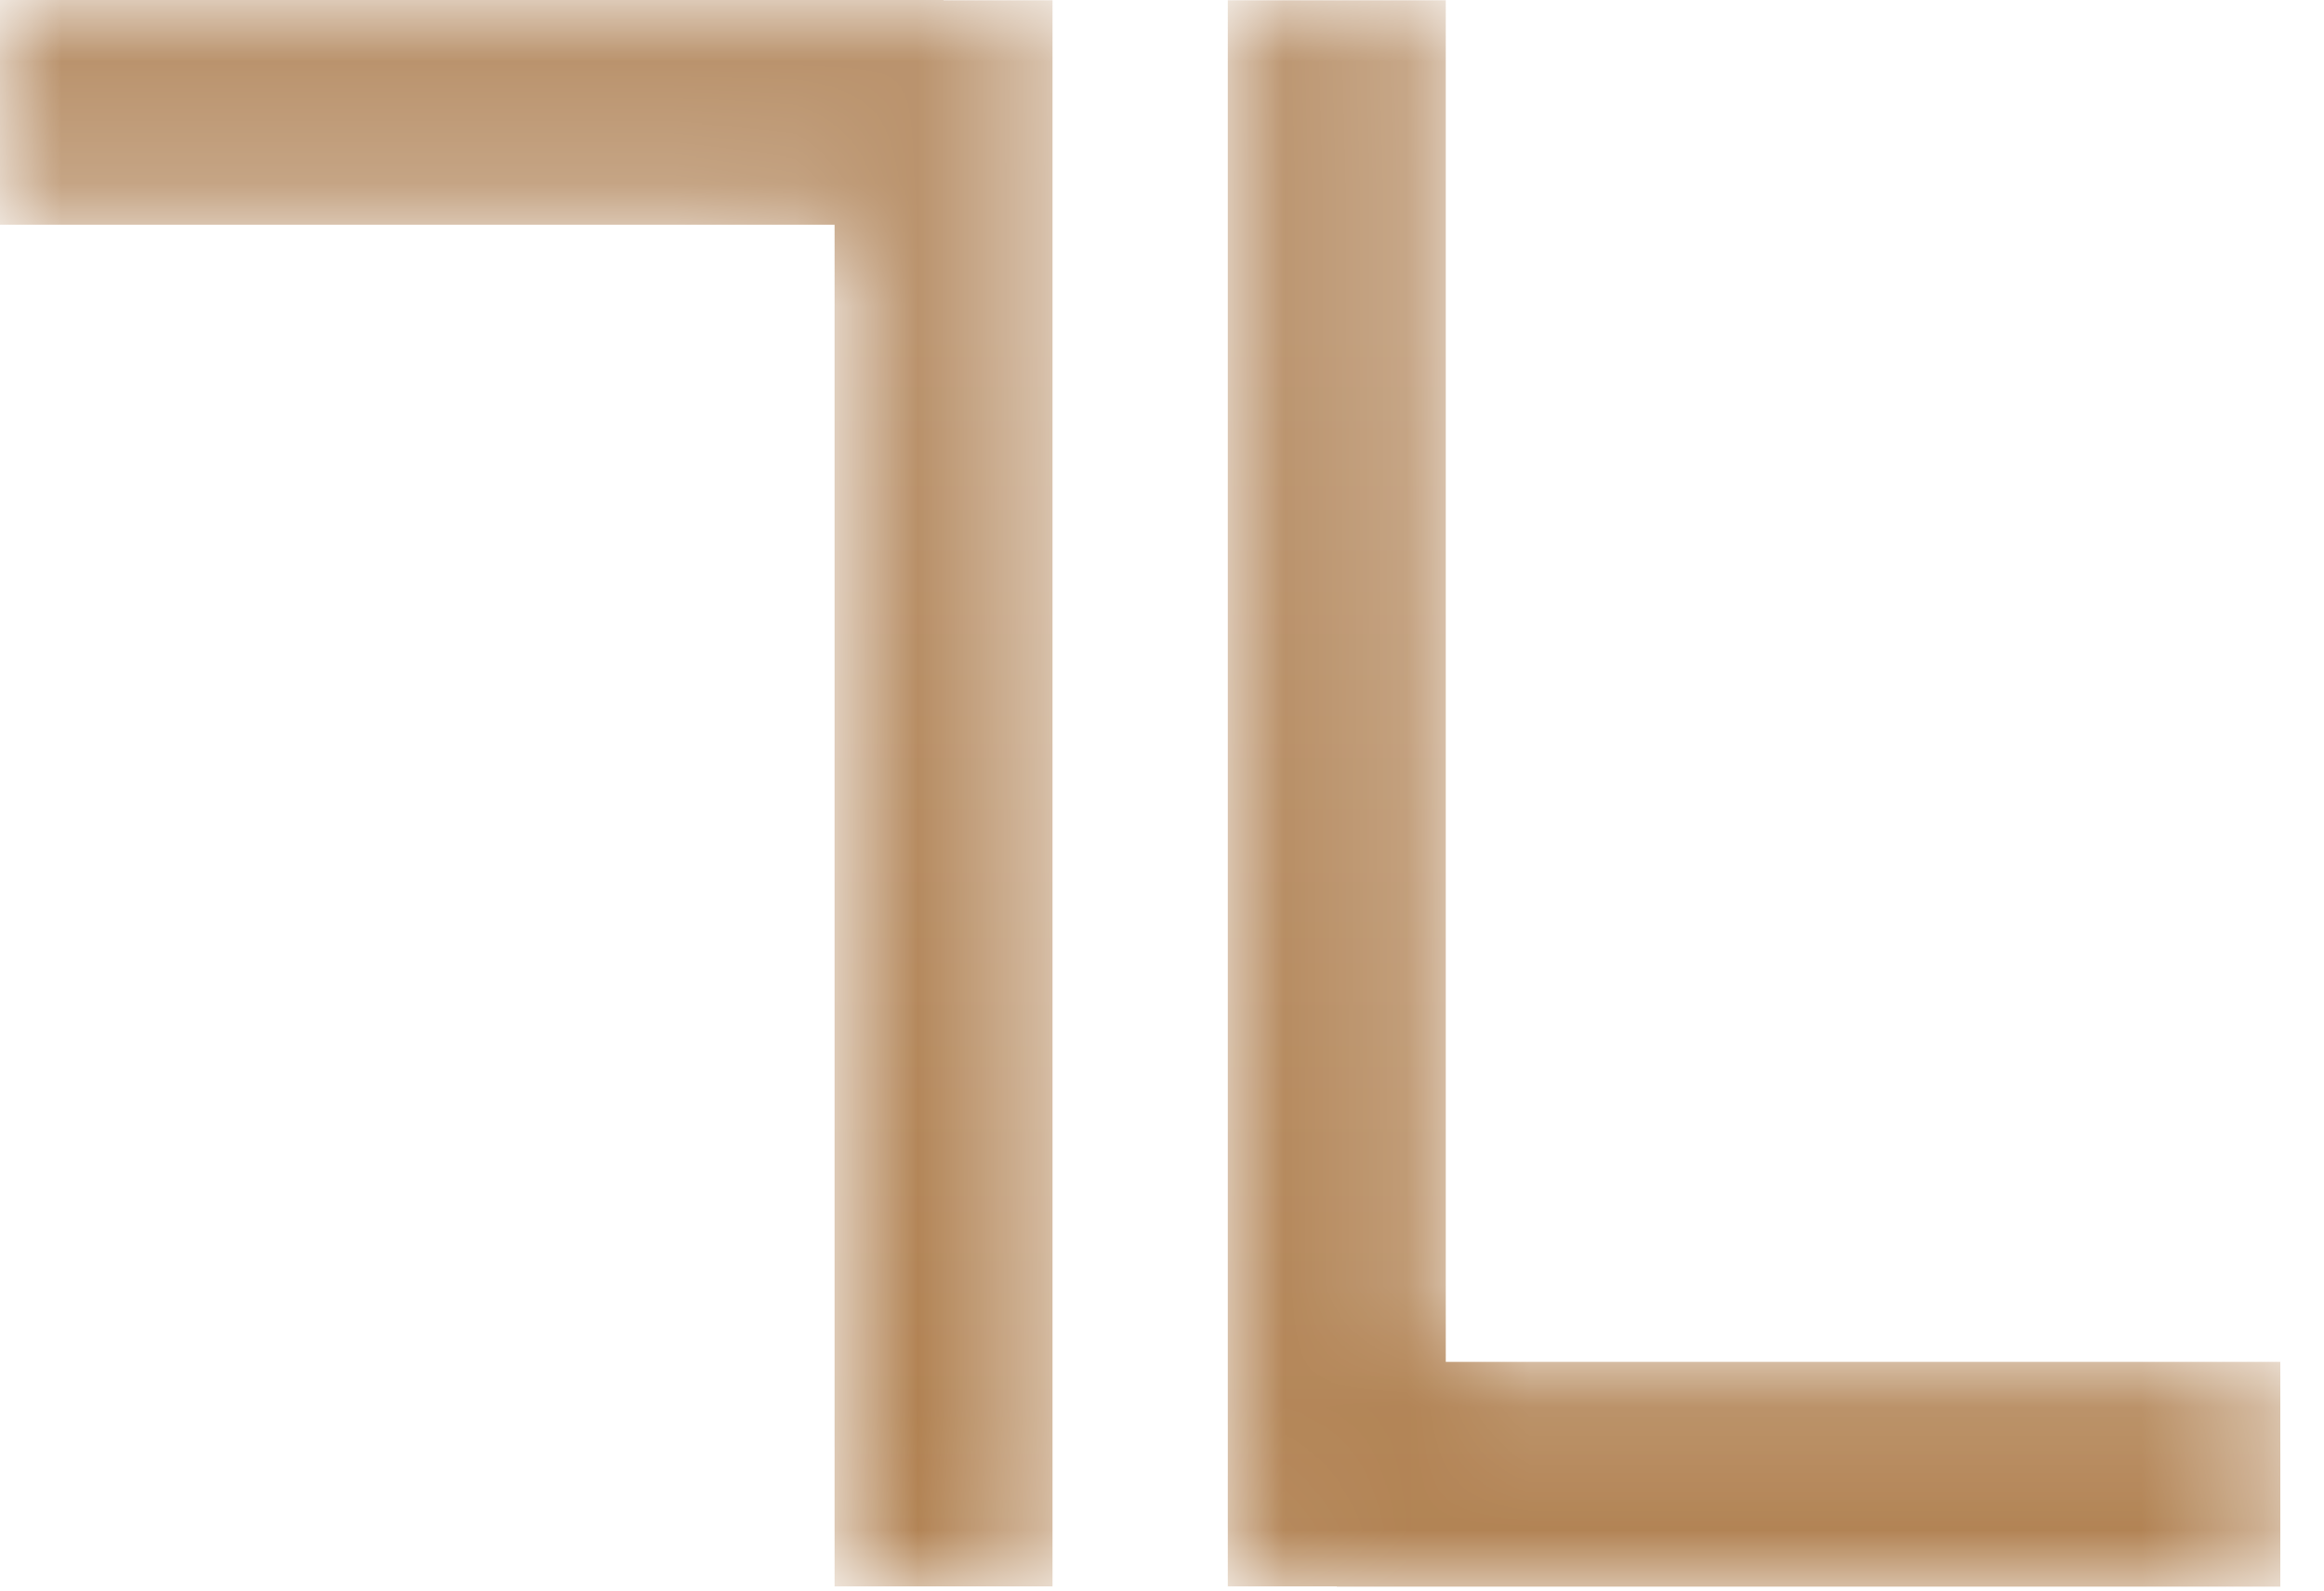 <svg width="19" height="13" viewBox="0 0 19 13" fill="none" xmlns="http://www.w3.org/2000/svg">
<mask id="mask0_145_123" style="mask-type:alpha" maskUnits="userSpaceOnUse" x="0" y="0" width="9" height="13">
<path d="M7.714 0H0V1.837H6.823V12.966H8.605V0.002H7.714V0Z" fill="white"/>
</mask>
<g mask="url(#mask0_145_123)">
<path fill-rule="evenodd" clip-rule="evenodd" d="M7.714 0H0V1.837H6.823V12.966H8.605V0.002H7.714V0Z" fill="url(#paint0_linear_145_123)"/>
</g>
<mask id="mask1_145_123" style="mask-type:alpha" maskUnits="userSpaceOnUse" x="10" y="0" width="9" height="13">
<path d="M11.82 11.131V0.002H10.038V12.966H10.929V12.968H18.643V11.131H11.82Z" fill="white"/>
</mask>
<g mask="url(#mask1_145_123)">
<path fill-rule="evenodd" clip-rule="evenodd" d="M11.82 11.131V0.002H10.038V12.966H10.929V12.968H18.643V11.131H11.82Z" fill="url(#paint1_linear_145_123)"/>
</g>
<defs>
<linearGradient id="paint0_linear_145_123" x1="4.302" y1="14.785" x2="4.302" y2="2.654" gradientUnits="userSpaceOnUse">
<stop stop-color="#AE7C49"/>
<stop offset="1" stop-color="#BA936D"/>
</linearGradient>
<linearGradient id="paint1_linear_145_123" x1="14.341" y1="14.785" x2="14.341" y2="2.654" gradientUnits="userSpaceOnUse">
<stop stop-color="#AE7C49"/>
<stop offset="1" stop-color="#BA936D"/>
</linearGradient>
</defs>
</svg>
